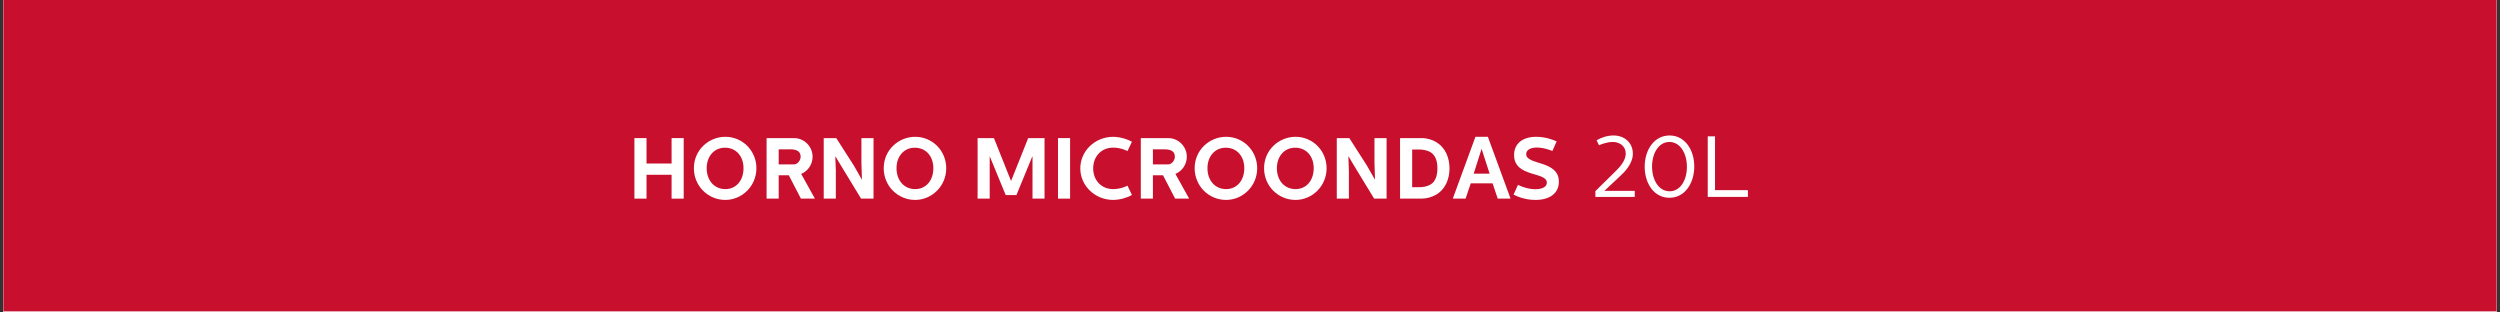 <svg xmlns="http://www.w3.org/2000/svg" xmlns:xlink="http://www.w3.org/1999/xlink" width="2000" zoomAndPan="magnify" viewBox="0 0 1500 187.5" height="250" preserveAspectRatio="xMidYMid meet" version="1.0"><rect x="0" y="0" width="1500" height="187.5" fill="#333333" stroke="none"/><defs><g/><clipPath id="9bc1451d62"><path d="M 1.996 0 L 1498.004 0 L 1498.004 187 L 1.996 187 Z M 1.996 0 " clip-rule="nonzero"/></clipPath></defs><g clip-path="url(#9bc1451d62)"><path fill="#ffffff" d="M 1.996 0 L 1498.004 0 L 1498.004 194.48 L 1.996 194.48 Z M 1.996 0 " fill-opacity="1" fill-rule="nonzero"/><path fill="#ffffff" d="M 1.996 0 L 1498.004 0 L 1498.004 187 L 1.996 187 Z M 1.996 0 " fill-opacity="1" fill-rule="nonzero"/><path fill="#ffffff" d="M 1.996 0 L 1498.004 0 L 1498.004 187 L 1.996 187 Z M 1.996 0 " fill-opacity="1" fill-rule="nonzero"/><path fill="#c8102e" d="M -113.305 0 L 1498.027 0 L 1498.027 186.805 L -113.305 186.805 Z M -113.305 0 " fill-opacity="1" fill-rule="nonzero"/></g><g fill="#ffffff" fill-opacity="1"><g transform="translate(376.601, 119.176)"><g><path d="M 4.047 -36.312 L 4.047 0 L 11.309 0 L 11.309 -14.316 L 26.352 -14.316 L 26.352 0 L 33.613 0 L 33.613 -36.312 L 26.352 -36.312 L 26.352 -21.062 L 11.309 -21.062 L 11.309 -36.312 Z M 4.047 -36.312 "/></g></g></g><g fill="#ffffff" fill-opacity="1"><g transform="translate(414.256, 119.176)"><g><path d="M 2.074 -18.262 C 2.074 -7.574 10.531 0.777 20.957 0.777 C 30.711 0.777 39.582 -7.262 39.582 -18.262 C 39.582 -28.637 31.383 -37.09 20.957 -37.09 C 11.051 -37.09 2.074 -29.258 2.074 -18.262 Z M 9.754 -18.262 C 9.754 -25.367 14.215 -30.555 20.699 -30.555 C 27.441 -30.555 31.852 -25.418 31.852 -18.262 C 31.852 -10.945 27.492 -5.707 20.957 -5.707 C 14.266 -5.707 9.754 -10.945 9.754 -18.262 Z M 9.754 -18.262 "/></g></g></g><g fill="#ffffff" fill-opacity="1"><g transform="translate(455.906, 119.176)"><g><path d="M 4.047 -36.312 L 4.047 0 L 11.309 0 L 11.309 -14.008 L 17.379 -14.008 L 24.641 0 L 33.043 0 L 24.797 -14.836 C 28.996 -16.547 31.645 -20.699 31.645 -25.16 C 31.645 -31.281 26.613 -36.312 20.543 -36.312 Z M 11.309 -29.57 L 18.262 -29.57 C 21.113 -29.57 24.484 -28.945 24.484 -25.16 C 24.484 -22.98 22.617 -20.543 20.543 -20.543 L 11.309 -20.543 Z M 11.309 -29.57 "/></g></g></g><g fill="#ffffff" fill-opacity="1"><g transform="translate(490.19, 119.176)"><g><path d="M 4.047 -36.312 L 4.047 0 L 11.309 0 L 11.309 -16.809 L 10.996 -25.316 L 11.102 -25.316 L 15.875 -17.379 L 26.457 0 L 33.926 0 L 33.926 -36.312 L 26.664 -36.312 L 26.664 -21.426 L 26.977 -11.516 L 26.871 -11.516 L 22.098 -19.867 L 11.566 -36.312 Z M 4.047 -36.312 "/></g></g></g><g fill="#ffffff" fill-opacity="1"><g transform="translate(528.157, 119.176)"><g><path d="M 2.074 -18.262 C 2.074 -7.574 10.531 0.777 20.957 0.777 C 30.711 0.777 39.582 -7.262 39.582 -18.262 C 39.582 -28.637 31.383 -37.09 20.957 -37.09 C 11.051 -37.09 2.074 -29.258 2.074 -18.262 Z M 9.754 -18.262 C 9.754 -25.367 14.215 -30.555 20.699 -30.555 C 27.441 -30.555 31.852 -25.418 31.852 -18.262 C 31.852 -10.945 27.492 -5.707 20.957 -5.707 C 14.266 -5.707 9.754 -10.945 9.754 -18.262 Z M 9.754 -18.262 "/></g></g></g><g fill="#ffffff" fill-opacity="1"><g transform="translate(569.806, 119.176)"><g/></g></g><g fill="#ffffff" fill-opacity="1"><g transform="translate(582.514, 119.176)"><g><path d="M 4.047 -36.312 L 4.047 0 L 11.309 0 L 11.309 -25.211 L 11.414 -25.211 L 20.906 -2.125 L 27.34 -2.125 L 36.832 -25.211 L 36.988 -25.211 L 36.988 0 L 44.199 0 L 44.199 -36.312 L 34.395 -36.312 L 24.172 -10.688 L 24.07 -10.688 L 13.852 -36.312 Z M 4.047 -36.312 "/></g></g></g><g fill="#ffffff" fill-opacity="1"><g transform="translate(630.75, 119.176)"><g><path d="M 4.047 -36.312 L 4.047 0 L 11.309 0 L 11.309 -36.312 Z M 4.047 -36.312 "/></g></g></g><g fill="#ffffff" fill-opacity="1"><g transform="translate(646.103, 119.176)"><g><path d="M 21.941 0.777 C 26.402 0.676 30.762 -0.777 33.043 -2.23 L 30.398 -7.781 C 30.398 -7.781 26.613 -5.707 21.789 -5.707 C 14.68 -5.707 9.805 -11.051 9.805 -18.156 C 9.805 -25.262 14.68 -30.605 21.789 -30.605 C 26.613 -30.605 30.398 -28.531 30.398 -28.531 L 33.043 -34.082 C 30.762 -35.535 26.402 -36.988 21.941 -37.09 C 10.633 -37.09 2.074 -28.375 2.074 -18.156 C 2.074 -7.938 10.633 0.777 21.941 0.777 Z M 21.941 0.777 "/></g></g></g><g fill="#ffffff" fill-opacity="1"><g transform="translate(680.439, 119.176)"><g><path d="M 4.047 -36.312 L 4.047 0 L 11.309 0 L 11.309 -14.008 L 17.379 -14.008 L 24.641 0 L 33.043 0 L 24.797 -14.836 C 28.996 -16.547 31.645 -20.699 31.645 -25.16 C 31.645 -31.281 26.613 -36.312 20.543 -36.312 Z M 11.309 -29.57 L 18.262 -29.57 C 21.113 -29.57 24.484 -28.945 24.484 -25.16 C 24.484 -22.98 22.617 -20.543 20.543 -20.543 L 11.309 -20.543 Z M 11.309 -29.57 "/></g></g></g><g fill="#ffffff" fill-opacity="1"><g transform="translate(714.723, 119.176)"><g><path d="M 2.074 -18.262 C 2.074 -7.574 10.531 0.777 20.957 0.777 C 30.711 0.777 39.582 -7.262 39.582 -18.262 C 39.582 -28.637 31.383 -37.09 20.957 -37.09 C 11.051 -37.09 2.074 -29.258 2.074 -18.262 Z M 9.754 -18.262 C 9.754 -25.367 14.215 -30.555 20.699 -30.555 C 27.441 -30.555 31.852 -25.418 31.852 -18.262 C 31.852 -10.945 27.492 -5.707 20.957 -5.707 C 14.266 -5.707 9.754 -10.945 9.754 -18.262 Z M 9.754 -18.262 "/></g></g></g><g fill="#ffffff" fill-opacity="1"><g transform="translate(756.373, 119.176)"><g><path d="M 2.074 -18.262 C 2.074 -7.574 10.531 0.777 20.957 0.777 C 30.711 0.777 39.582 -7.262 39.582 -18.262 C 39.582 -28.637 31.383 -37.09 20.957 -37.09 C 11.051 -37.09 2.074 -29.258 2.074 -18.262 Z M 9.754 -18.262 C 9.754 -25.367 14.215 -30.555 20.699 -30.555 C 27.441 -30.555 31.852 -25.418 31.852 -18.262 C 31.852 -10.945 27.492 -5.707 20.957 -5.707 C 14.266 -5.707 9.754 -10.945 9.754 -18.262 Z M 9.754 -18.262 "/></g></g></g><g fill="#ffffff" fill-opacity="1"><g transform="translate(798.022, 119.176)"><g><path d="M 4.047 -36.312 L 4.047 0 L 11.309 0 L 11.309 -16.809 L 10.996 -25.316 L 11.102 -25.316 L 15.875 -17.379 L 26.457 0 L 33.926 0 L 33.926 -36.312 L 26.664 -36.312 L 26.664 -21.426 L 26.977 -11.516 L 26.871 -11.516 L 22.098 -19.867 L 11.566 -36.312 Z M 4.047 -36.312 "/></g></g></g><g fill="#ffffff" fill-opacity="1"><g transform="translate(835.989, 119.176)"><g><path d="M 16.859 0 C 20.129 0 23.238 -0.984 25.523 -2.281 C 31.281 -5.551 33.719 -11.879 33.719 -18.156 C 33.668 -24.434 31.438 -30.555 25.523 -34.031 C 23.395 -35.273 20.543 -36.312 16.859 -36.312 L 4.047 -36.312 L 4.047 0 Z M 11.309 -29.465 L 15.457 -29.465 C 17.223 -29.465 20.074 -29.207 22.305 -27.855 C 25.469 -25.938 26.457 -22.254 26.457 -18.207 C 26.457 -14.523 25.625 -10.324 22.305 -8.457 C 20.129 -7.262 18.051 -6.848 15.457 -6.848 L 11.309 -6.848 Z M 11.309 -29.465 "/></g></g></g><g fill="#ffffff" fill-opacity="1"><g transform="translate(871.933, 119.176)"><g><path d="M 13.332 -37.09 L -0.258 0 L 7.418 0 L 10.531 -9.184 L 23.602 -9.184 L 26.715 0 L 34.395 0 L 20.801 -37.09 Z M 17.016 -29.879 L 21.84 -14.992 L 12.293 -14.992 Z M 17.016 -29.879 "/></g></g></g><g fill="#ffffff" fill-opacity="1"><g transform="translate(906.062, 119.176)"><g><path d="M 15.199 0.777 C 23.863 0.777 29.258 -3.27 29.258 -10.168 C 29.258 -23.188 9.648 -19.918 9.648 -26.715 C 9.648 -29.152 12.141 -30.656 16.031 -30.656 C 20.645 -30.656 25.367 -28.582 25.367 -28.582 L 27.91 -34.34 C 25.523 -35.48 20.801 -37.09 15.668 -37.09 C 7.418 -37.09 2.387 -32.941 2.387 -26.145 C 2.387 -12.605 22.047 -16.289 22.047 -9.598 C 22.047 -7.105 19.402 -5.656 15.148 -5.656 C 10.738 -5.656 6.742 -7.262 4.719 -8.25 L 2.074 -2.438 C 3.941 -1.402 8.82 0.777 15.199 0.777 Z M 15.199 0.777 "/></g></g></g><g fill="#ffffff" fill-opacity="1"><g transform="translate(954.898, 118.141)"><g><path d="M 3.062 -34 L 4.516 -30.988 C 6.539 -31.871 9.812 -33.016 12.926 -32.961 C 17.129 -32.91 20.555 -30.262 20.555 -26.008 C 20.555 -21.75 16.922 -17.805 14.273 -15.211 L 2.336 -3.477 L 2.336 0 L 25.953 0 L 25.953 -3.633 L 7.734 -3.633 L 16.871 -12.199 C 19.777 -14.848 24.812 -19.828 24.812 -25.953 C 24.812 -32.496 19.828 -36.855 13.184 -36.855 C 9.395 -36.855 5.969 -35.609 3.062 -34 Z M 3.062 -34 "/></g></g></g><g fill="#ffffff" fill-opacity="1"><g transform="translate(983.648, 118.141)"><g><path d="M 18.012 0.52 C 27.199 0.52 32.91 -8.098 32.91 -18.273 C 32.91 -28.344 27.199 -36.855 18.117 -36.855 C 8.875 -36.855 3.168 -28.238 3.168 -18.117 C 3.168 -7.992 8.824 0.52 18.012 0.52 Z M 18.117 -3.375 C 11.523 -3.375 7.578 -10.277 7.578 -18.168 C 7.578 -26.164 11.523 -32.961 18.012 -32.961 C 24.555 -32.961 28.5 -25.953 28.5 -18.066 C 28.5 -10.176 24.656 -3.375 18.117 -3.375 Z M 18.117 -3.375 "/></g></g></g><g fill="#ffffff" fill-opacity="1"><g transform="translate(1019.716, 118.141)"><g><path d="M 4.93 -36.336 L 4.93 0 L 29.016 0 L 29.016 -4.051 L 9.293 -4.051 L 9.293 -36.336 Z M 4.93 -36.336 "/></g></g></g></svg>